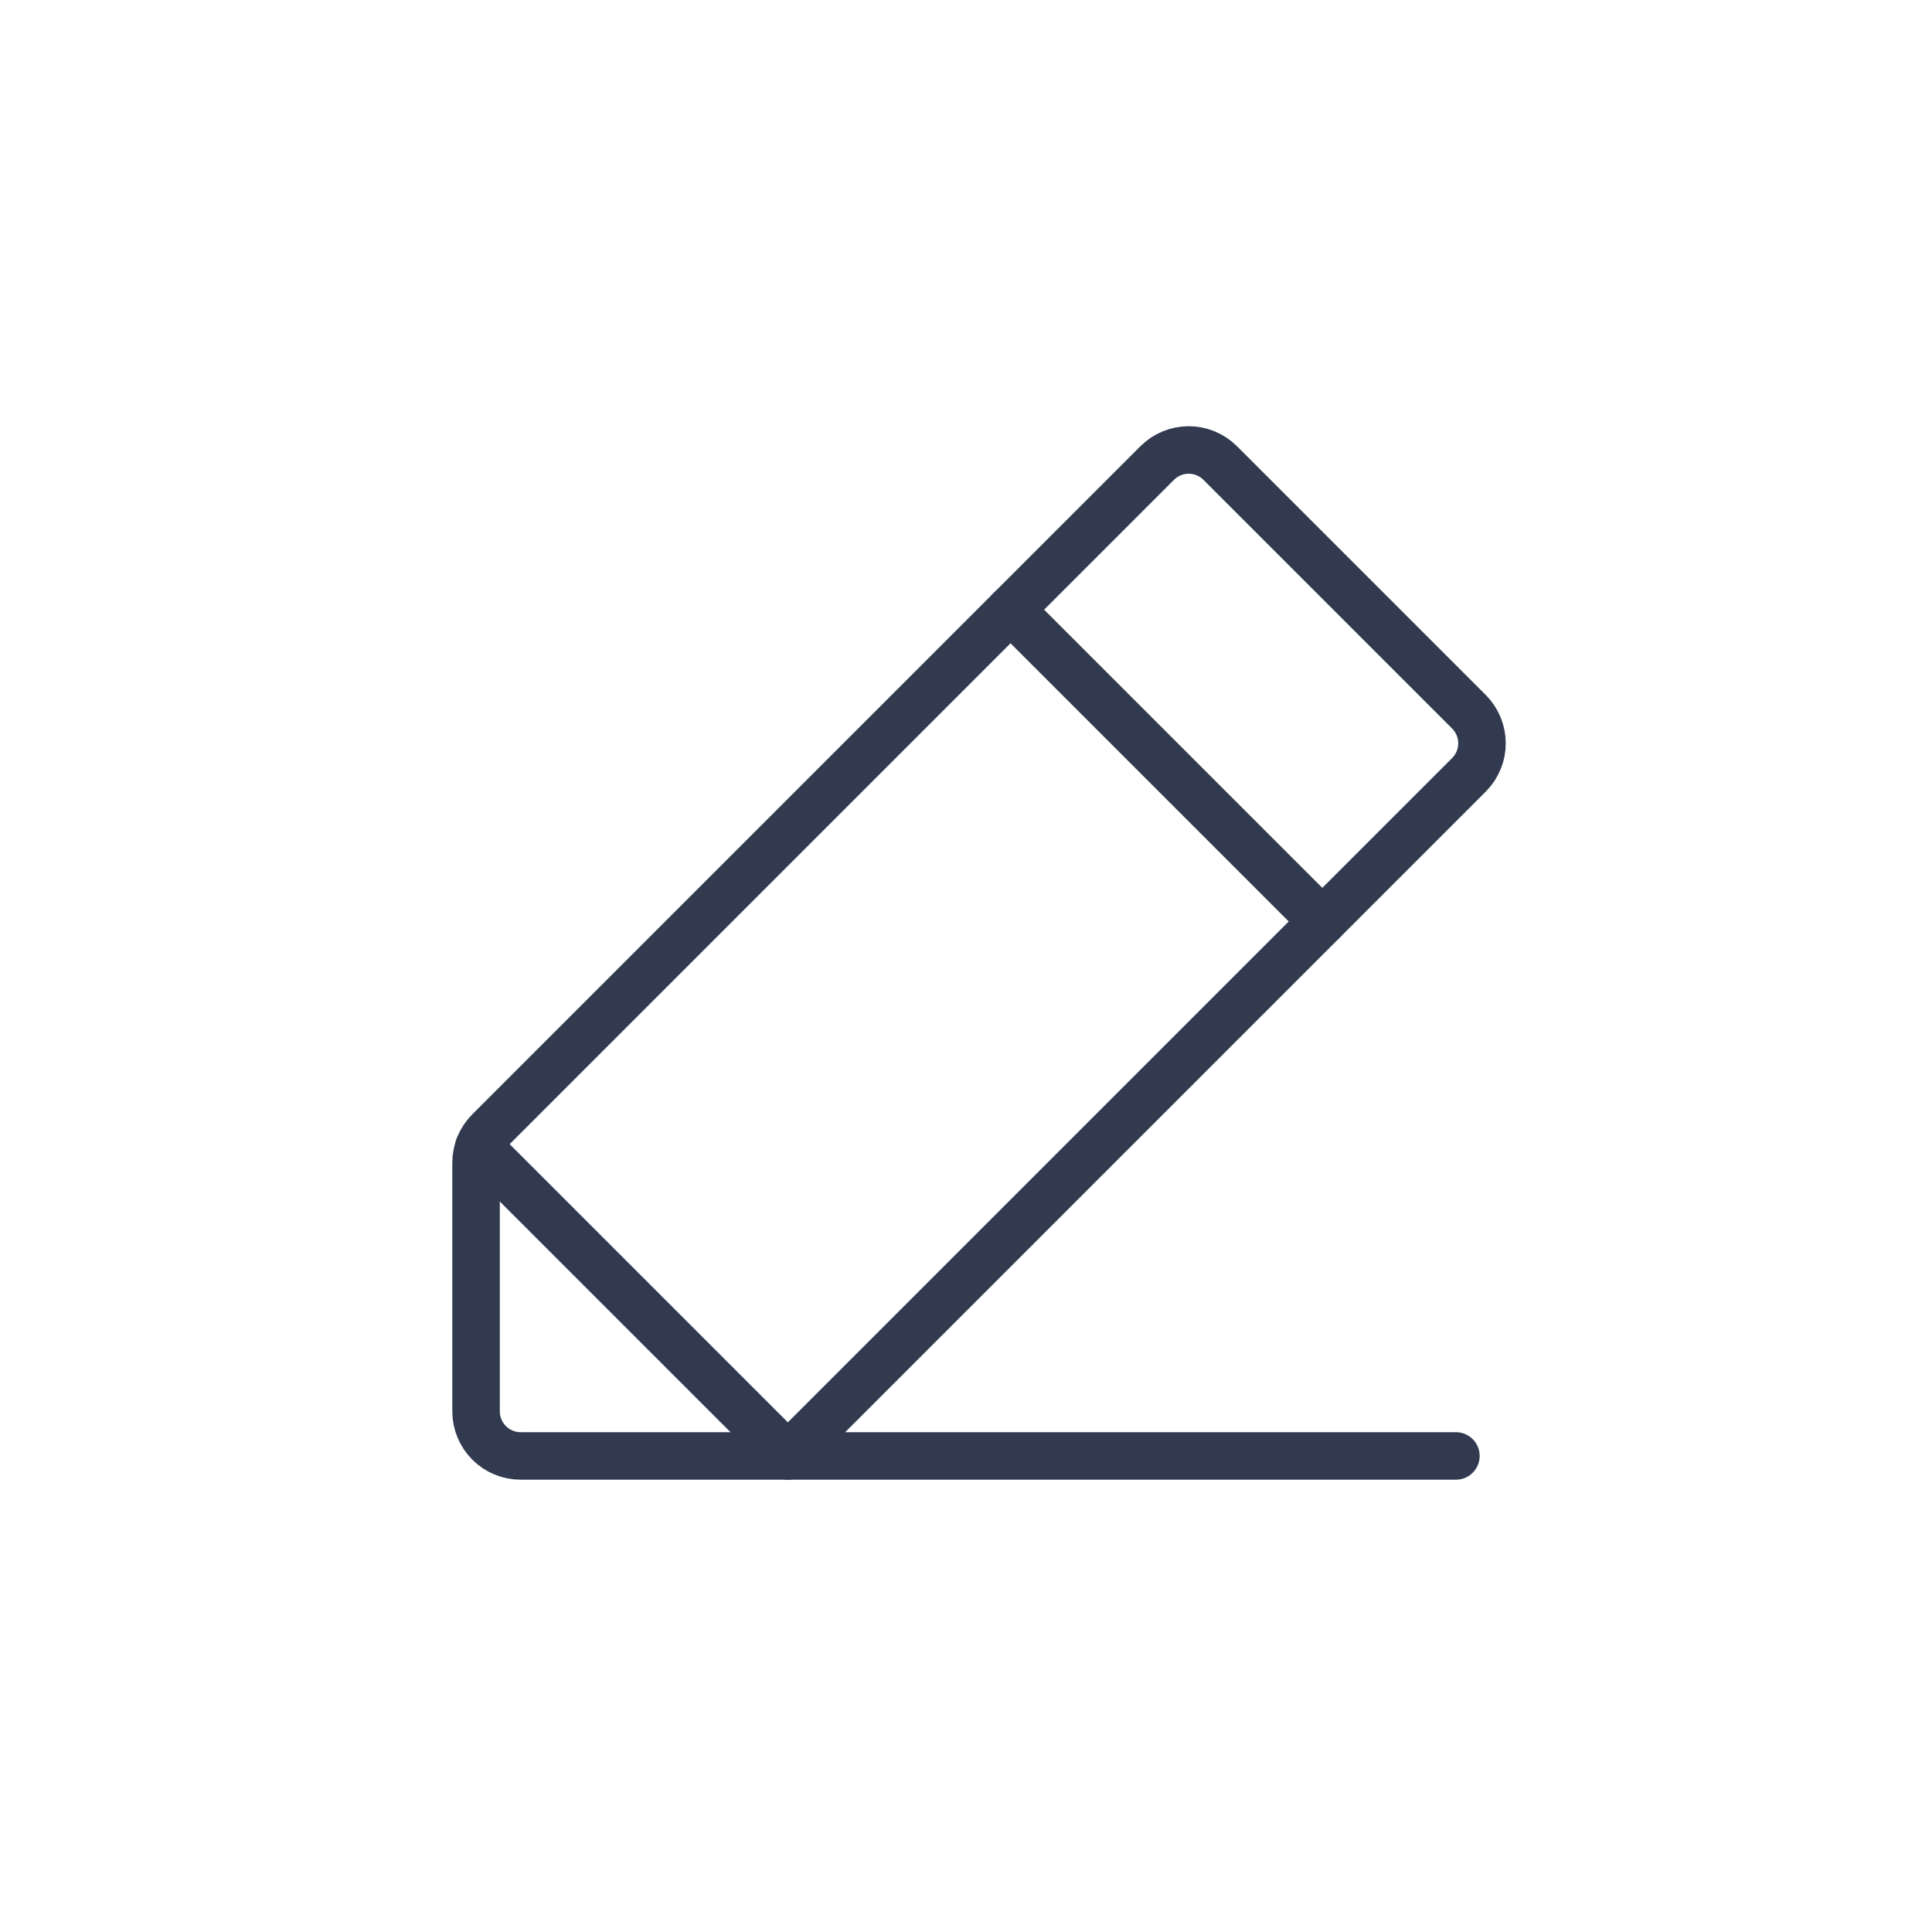 <svg width="61" height="61" viewBox="0 0 61 61" fill="none" xmlns="http://www.w3.org/2000/svg">
<path d="M24.875 45.969H16.438C16.064 45.969 15.707 45.821 15.443 45.557C15.179 45.293 15.031 44.935 15.031 44.562V36.708C15.031 36.523 15.068 36.34 15.138 36.169C15.209 35.999 15.312 35.844 15.443 35.713L36.537 14.619C36.801 14.356 37.158 14.207 37.531 14.207C37.904 14.207 38.262 14.356 38.526 14.619L46.381 22.474C46.644 22.738 46.792 23.096 46.792 23.469C46.792 23.842 46.644 24.199 46.381 24.463L24.875 45.969Z" stroke="#323A4F" stroke-width="1.5" stroke-linecap="round" stroke-linejoin="round"/>
<path d="M31.906 19.25L41.75 29.094" stroke="#323A4F" stroke-width="1.5" stroke-linecap="round" stroke-linejoin="round"/>
<path d="M45.968 45.969H24.875L15.12 36.214" stroke="#323A4F" stroke-width="1.5" stroke-linecap="round" stroke-linejoin="round"/>
</svg>
